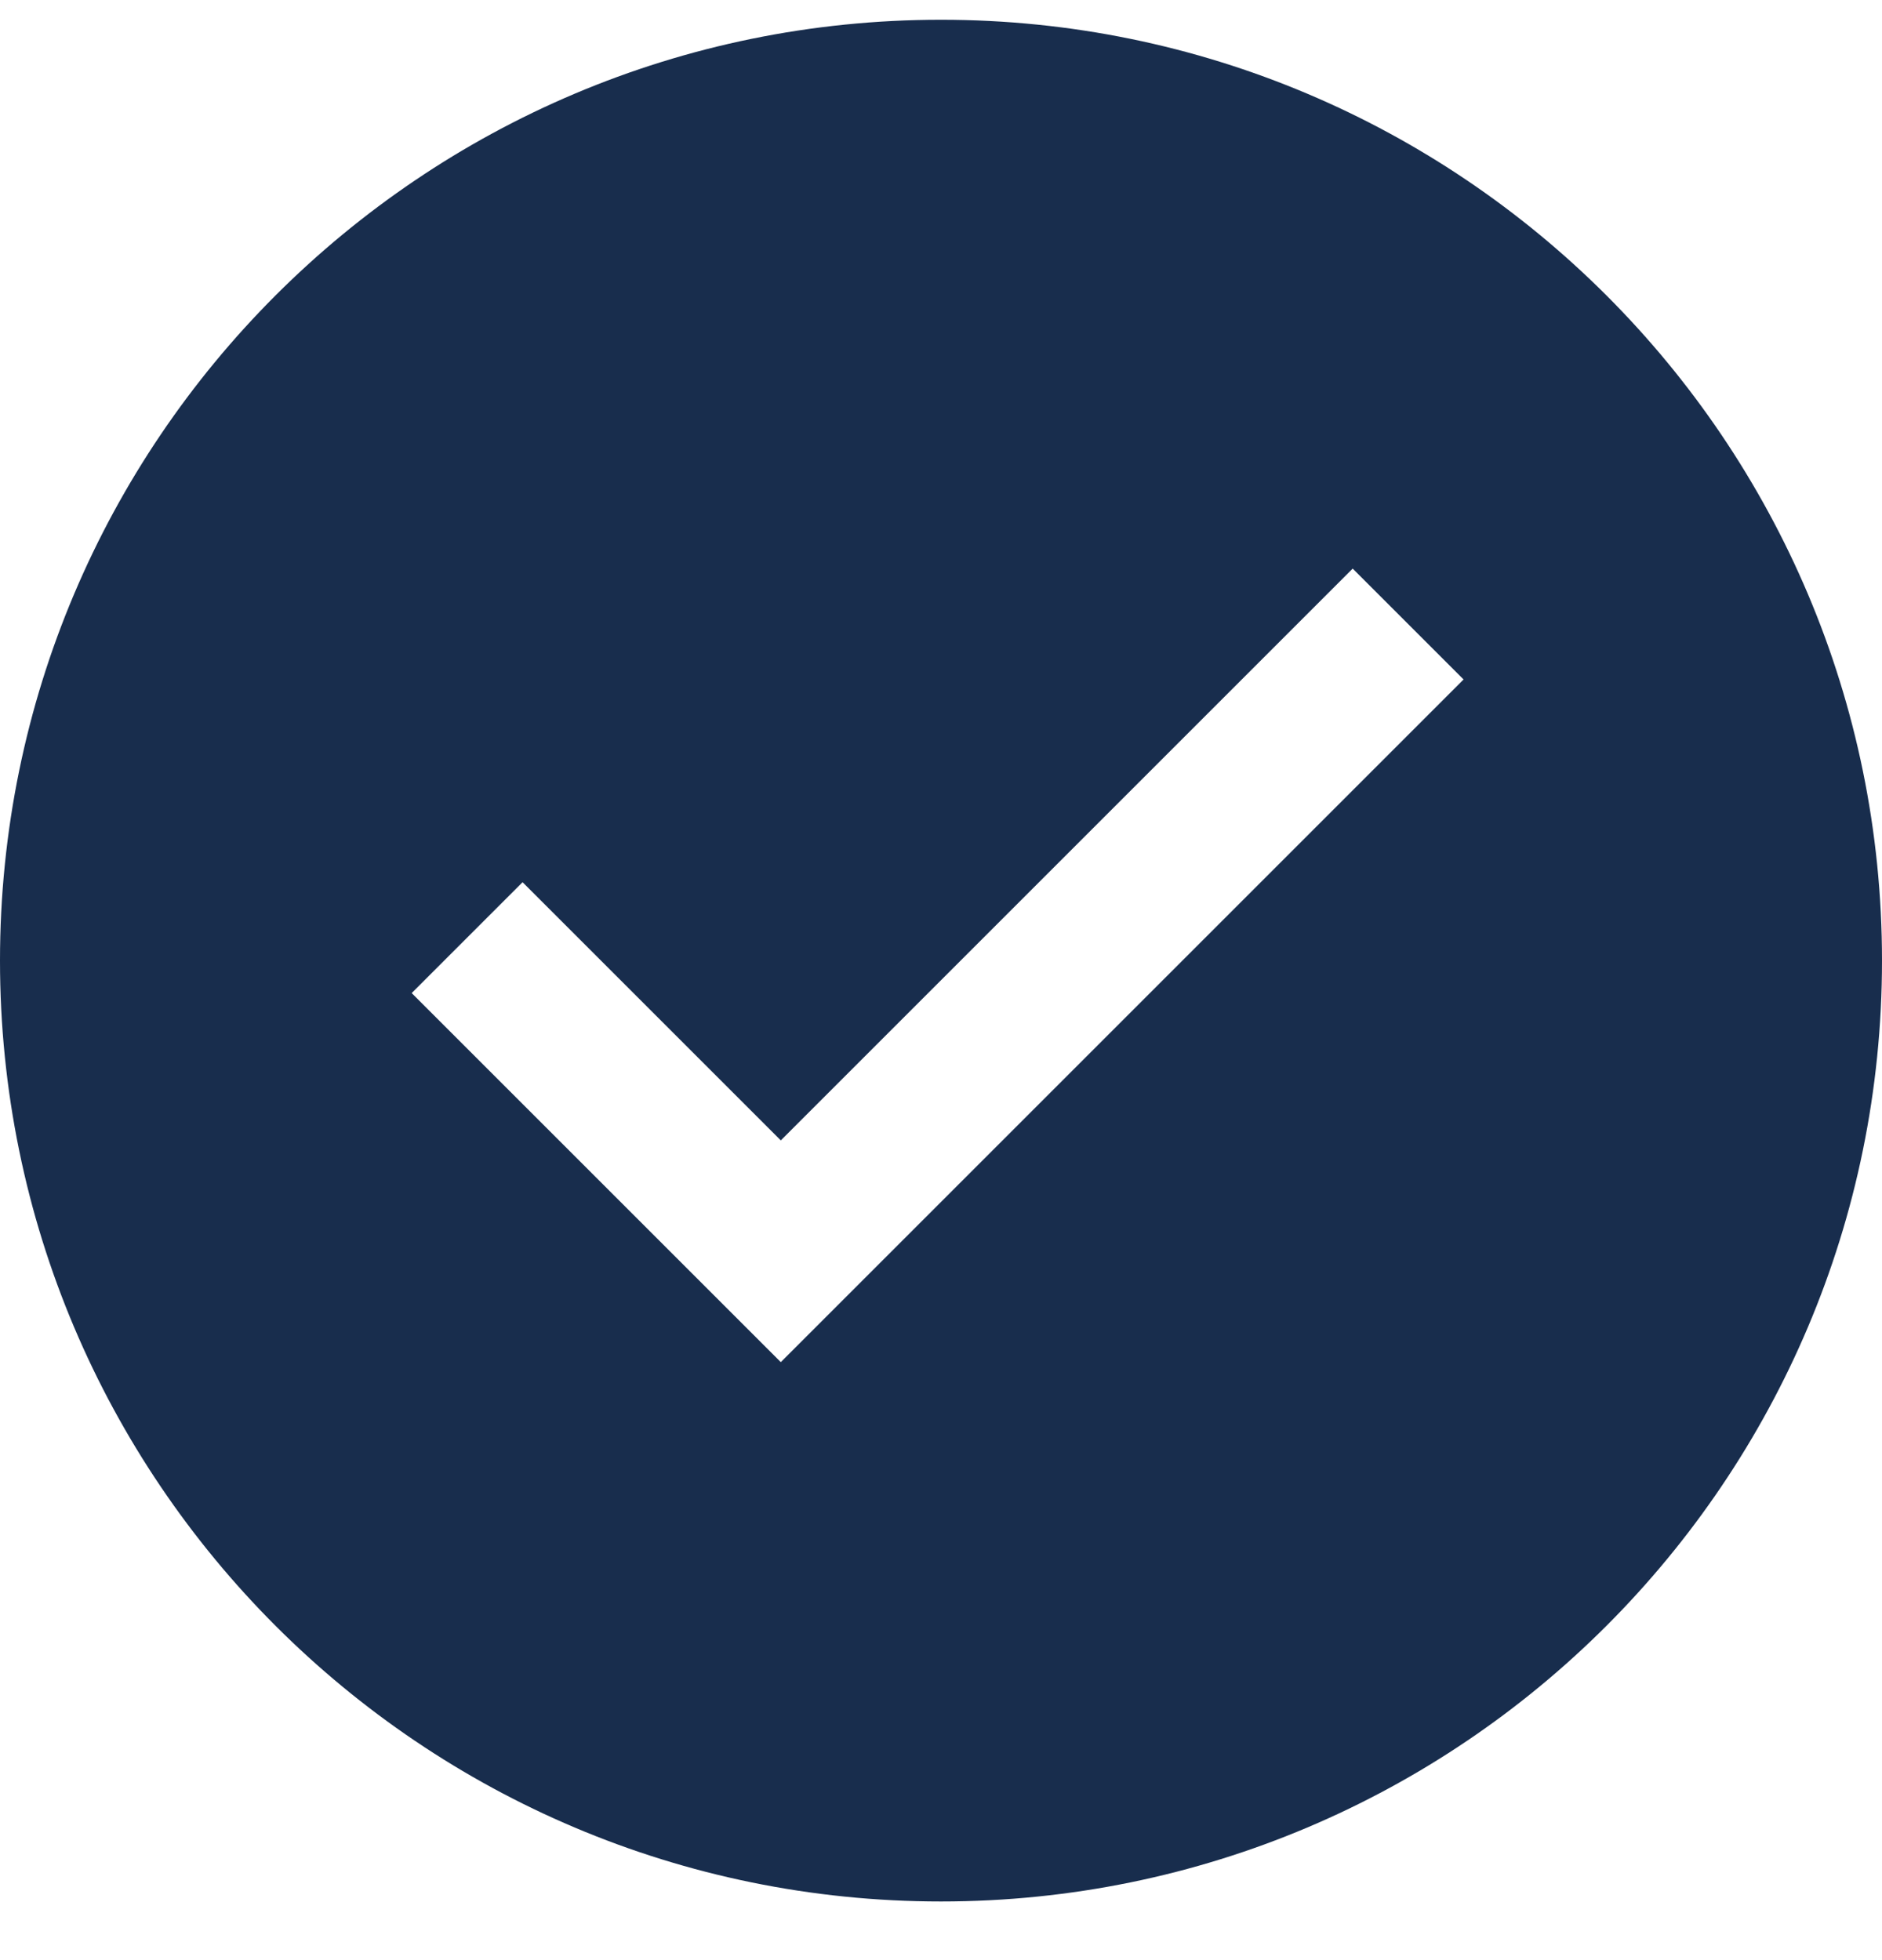 <svg width="24" height="25" viewBox="0 0 24 25" fill="none" xmlns="http://www.w3.org/2000/svg">
<path d="M12 0.252C18.627 0.252 24 5.625 24 12.252C24 18.879 18.627 24.252 12 24.252C5.373 24.252 0 18.879 0 12.252C0 5.625 5.373 0.252 12 0.252ZM17.25 7.252L9.957 14.545L6.664 11.252L5.25 12.666L9.957 17.373L18.664 8.666L17.25 7.252Z" fill="#182D4D"/>
</svg>
